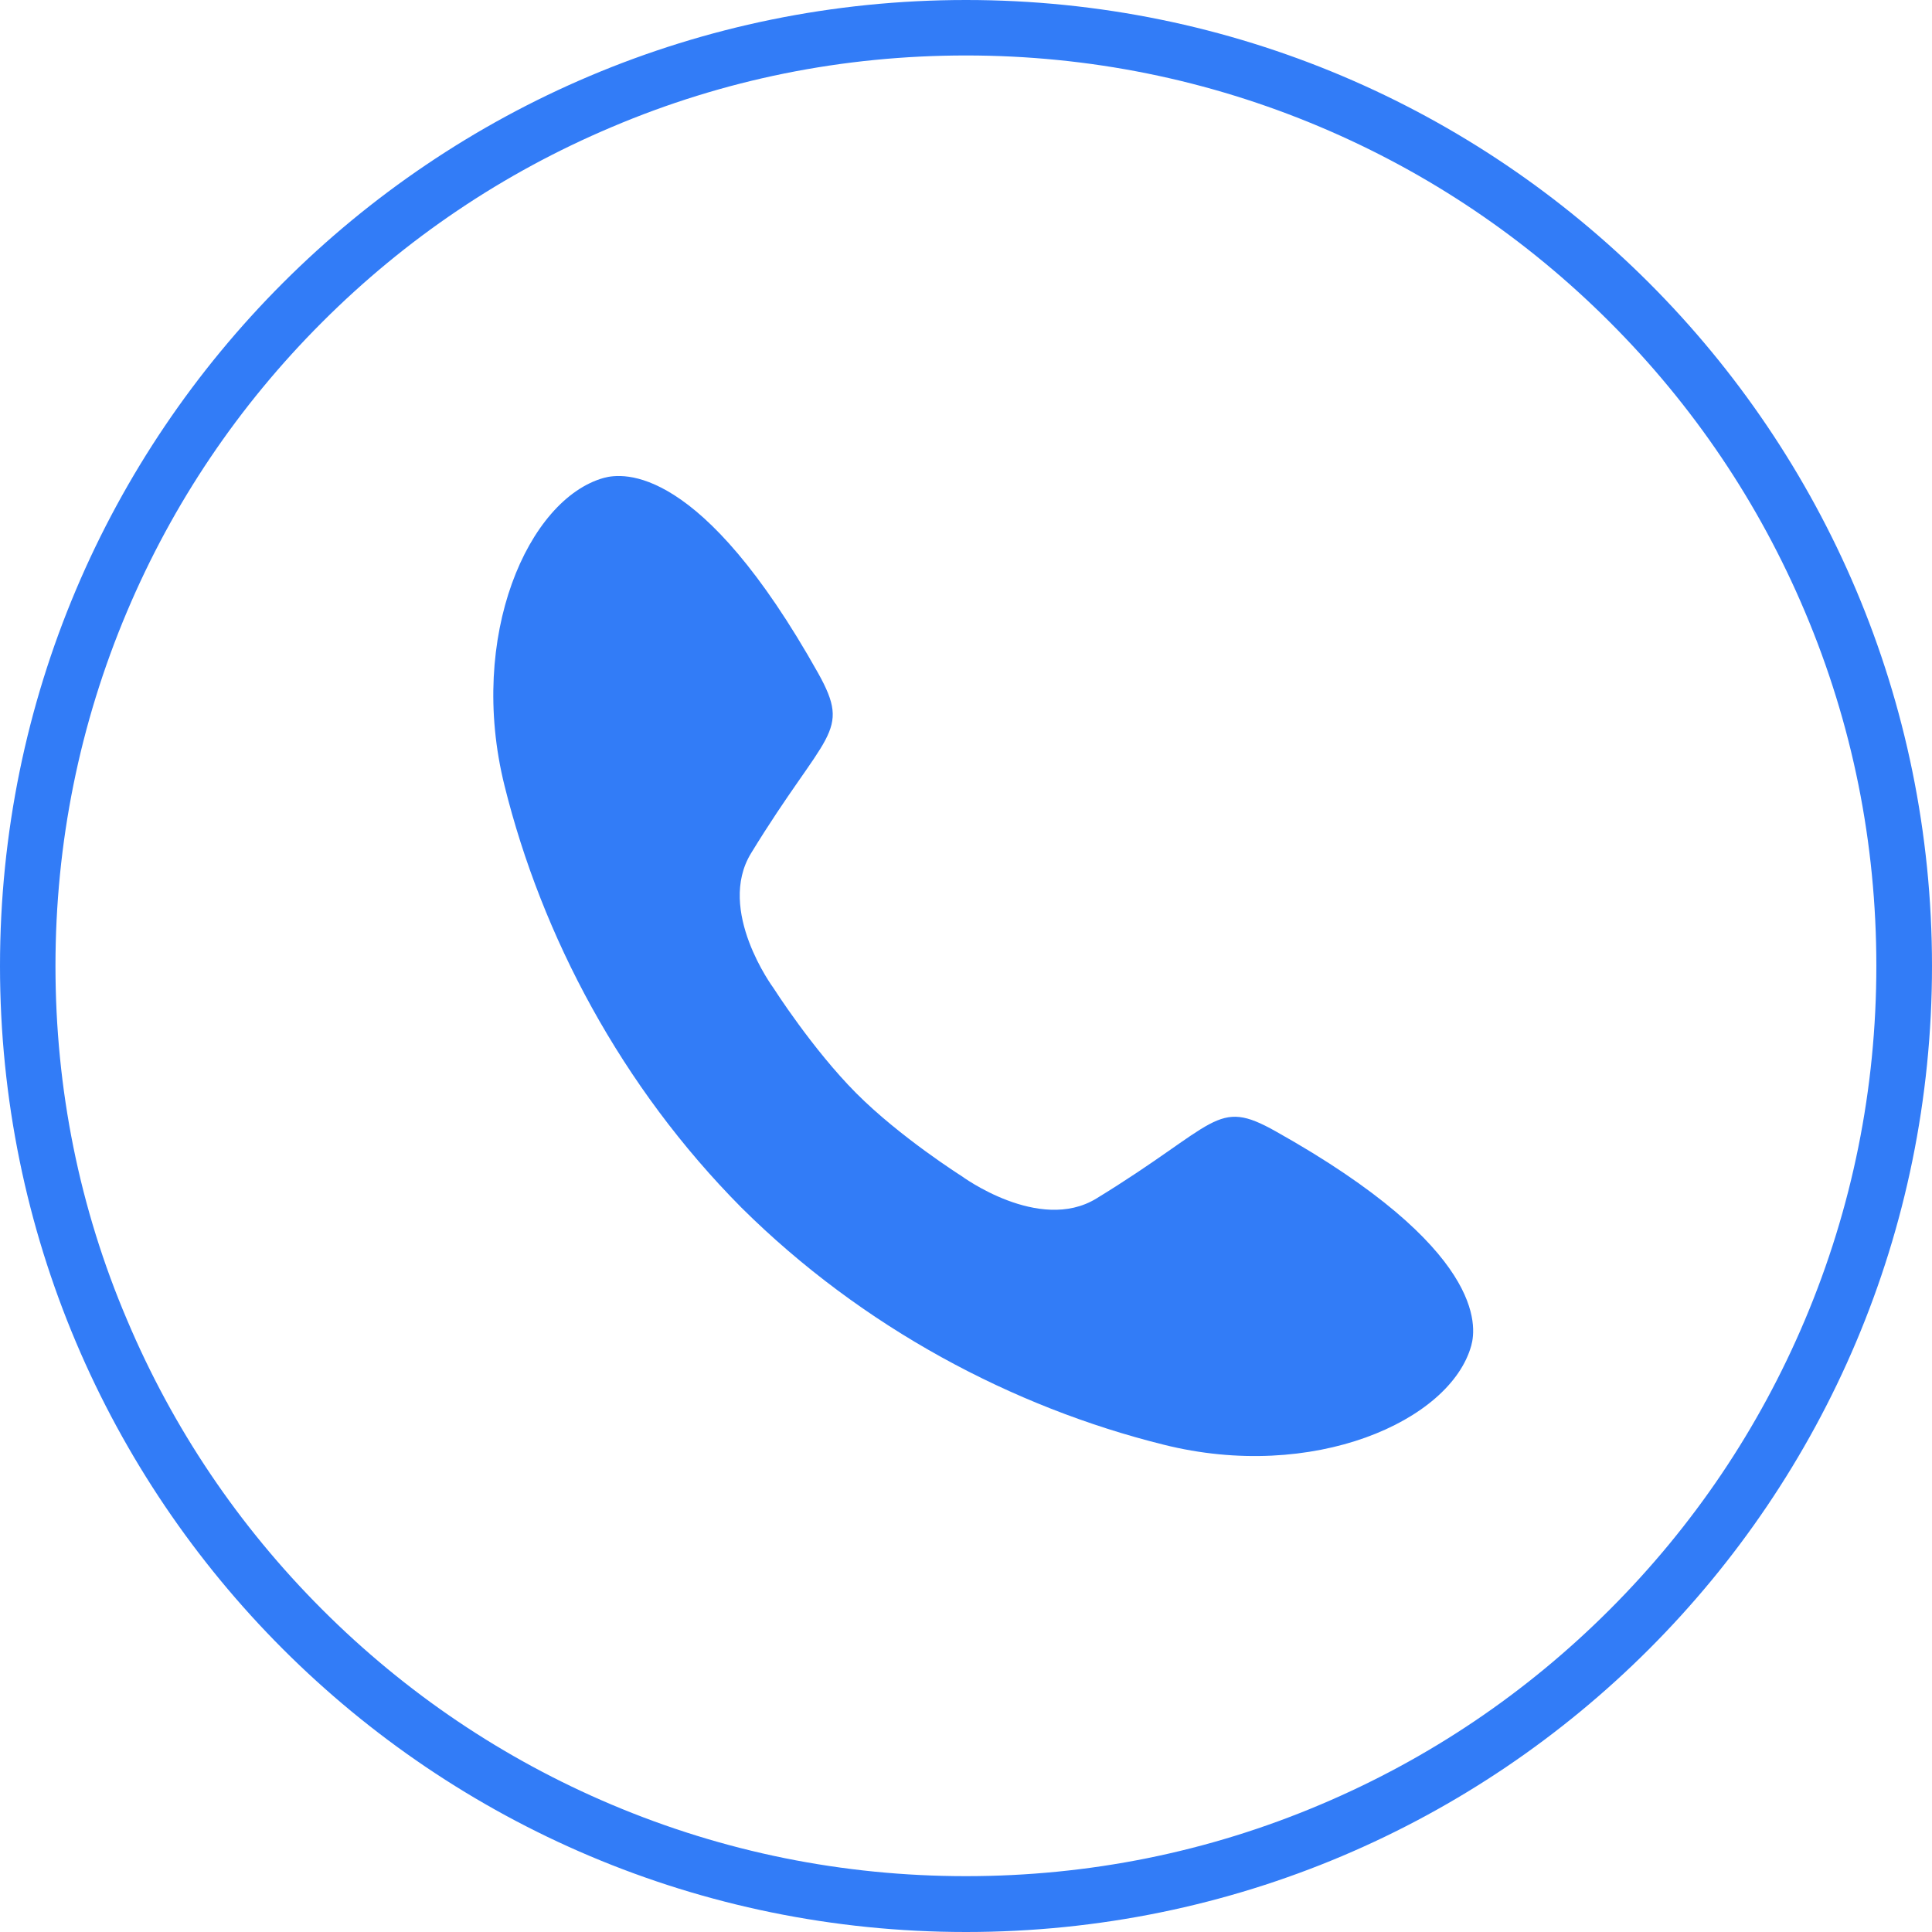 <svg xmlns="http://www.w3.org/2000/svg" xmlns:xlink="http://www.w3.org/1999/xlink" class="icon" viewBox="0 0 1024 1024" width="200" height="200"><path d="M512 29.4c65.2 0 128.4 12.8 187.8 37.9 57.5 24.3 109.1 59.1 153.4 103.4 44.3 44.3 79.1 95.9 103.4 153.4 25.2 59.5 37.9 122.7 37.9 187.8 0 65.2-12.8 128.4-37.9 187.8-24.3 57.5-59.1 109.1-103.4 153.4-44.3 44.3-95.9 79.1-153.4 103.4-59.5 25.2-122.7 37.9-187.8 37.9-65.2 0-128.4-12.8-187.8-37.9-57.5-24.3-109.1-59.1-153.4-103.4-44.3-44.3-79.1-95.9-103.4-153.4C42.1 640.4 29.4 577.2 29.4 512c0-65.2 12.8-128.4 37.9-187.8 24.3-57.5 59.1-109.1 103.4-153.4 44.3-44.3 95.9-79.1 153.4-103.4C383.6 42.1 446.8 29.4 512 29.4M512 0C229.2 0 0 229.2 0 512c0 282.8 229.2 512 512 512s512-229.2 512-512C1024 229.2 794.8 0 512 0L512 0 512 0zM512 0" fill="#327cf7"></path><path d="M453.8 579.4c23.2 23.3 55.8 43.9 55.8 43.9s41.1 30.4 71.4 12c64.9-39.7 63.3-53.6 95.1-35.7 111.1 62.2 106.5 103.5 103.7 113.6-11.1 40-83.8 72.4-163.1 52.5-79.7-19.8-159.5-61.9-223.7-125.6-63.7-64.2-105.8-143.9-125.6-223.7C247.7 337.1 280 264.5 320 253.3c10.2-2.8 51.5-7.4 113.7 103.6 17.8 32 4.1 30.4-35.6 95.3-18.6 30.3 11.8 71.4 11.8 71.4S430.6 556.1 453.8 579.4L453.8 579.4 453.8 579.4zM453.8 579.4" fill="#327cf7"></path></svg>
